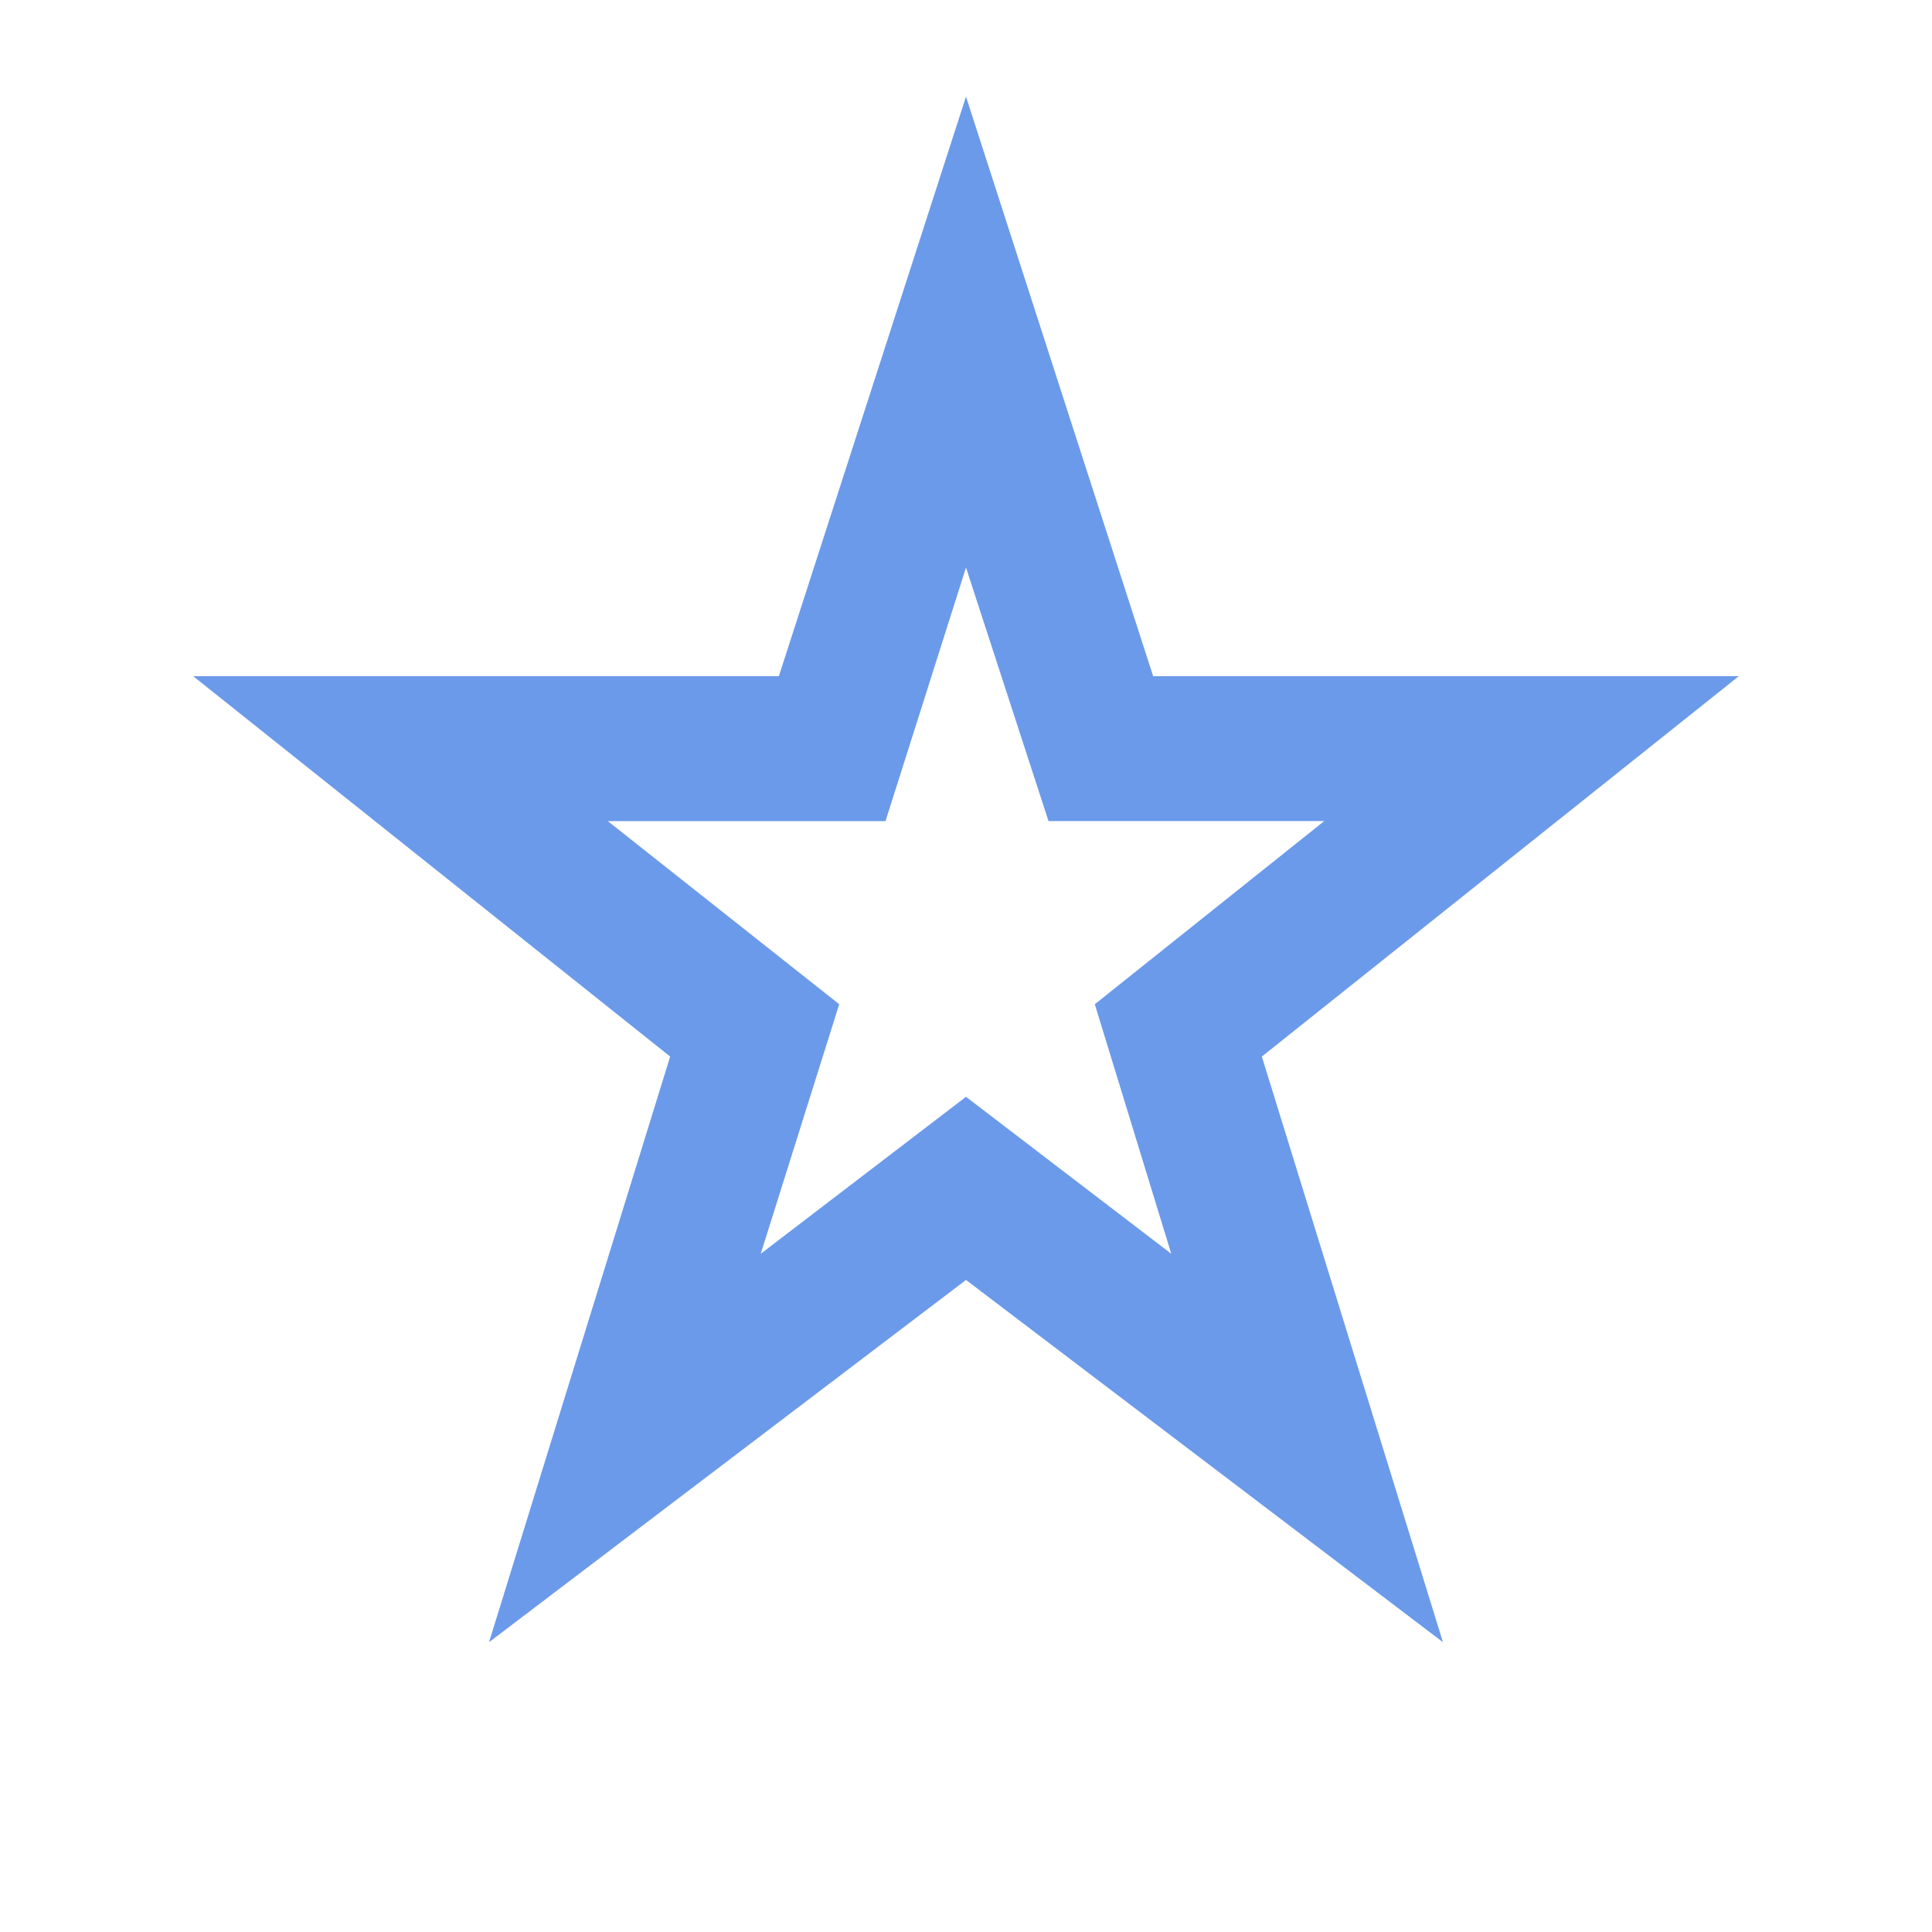 <svg fill="#6B9AEA" width="20px" viewBox="0 -960 960 960" height="20px" xmlns="http://www.w3.org/2000/svg"><path d="m378-337 102-78 102 78-38-124 114-91H521l-41-126-40 126H302l115 91-39 124ZM243-144l90-291L96-624h291l93-288 93 288h291L627-435l90 291-237-180-237 180Zm237-364Z"></path></svg>